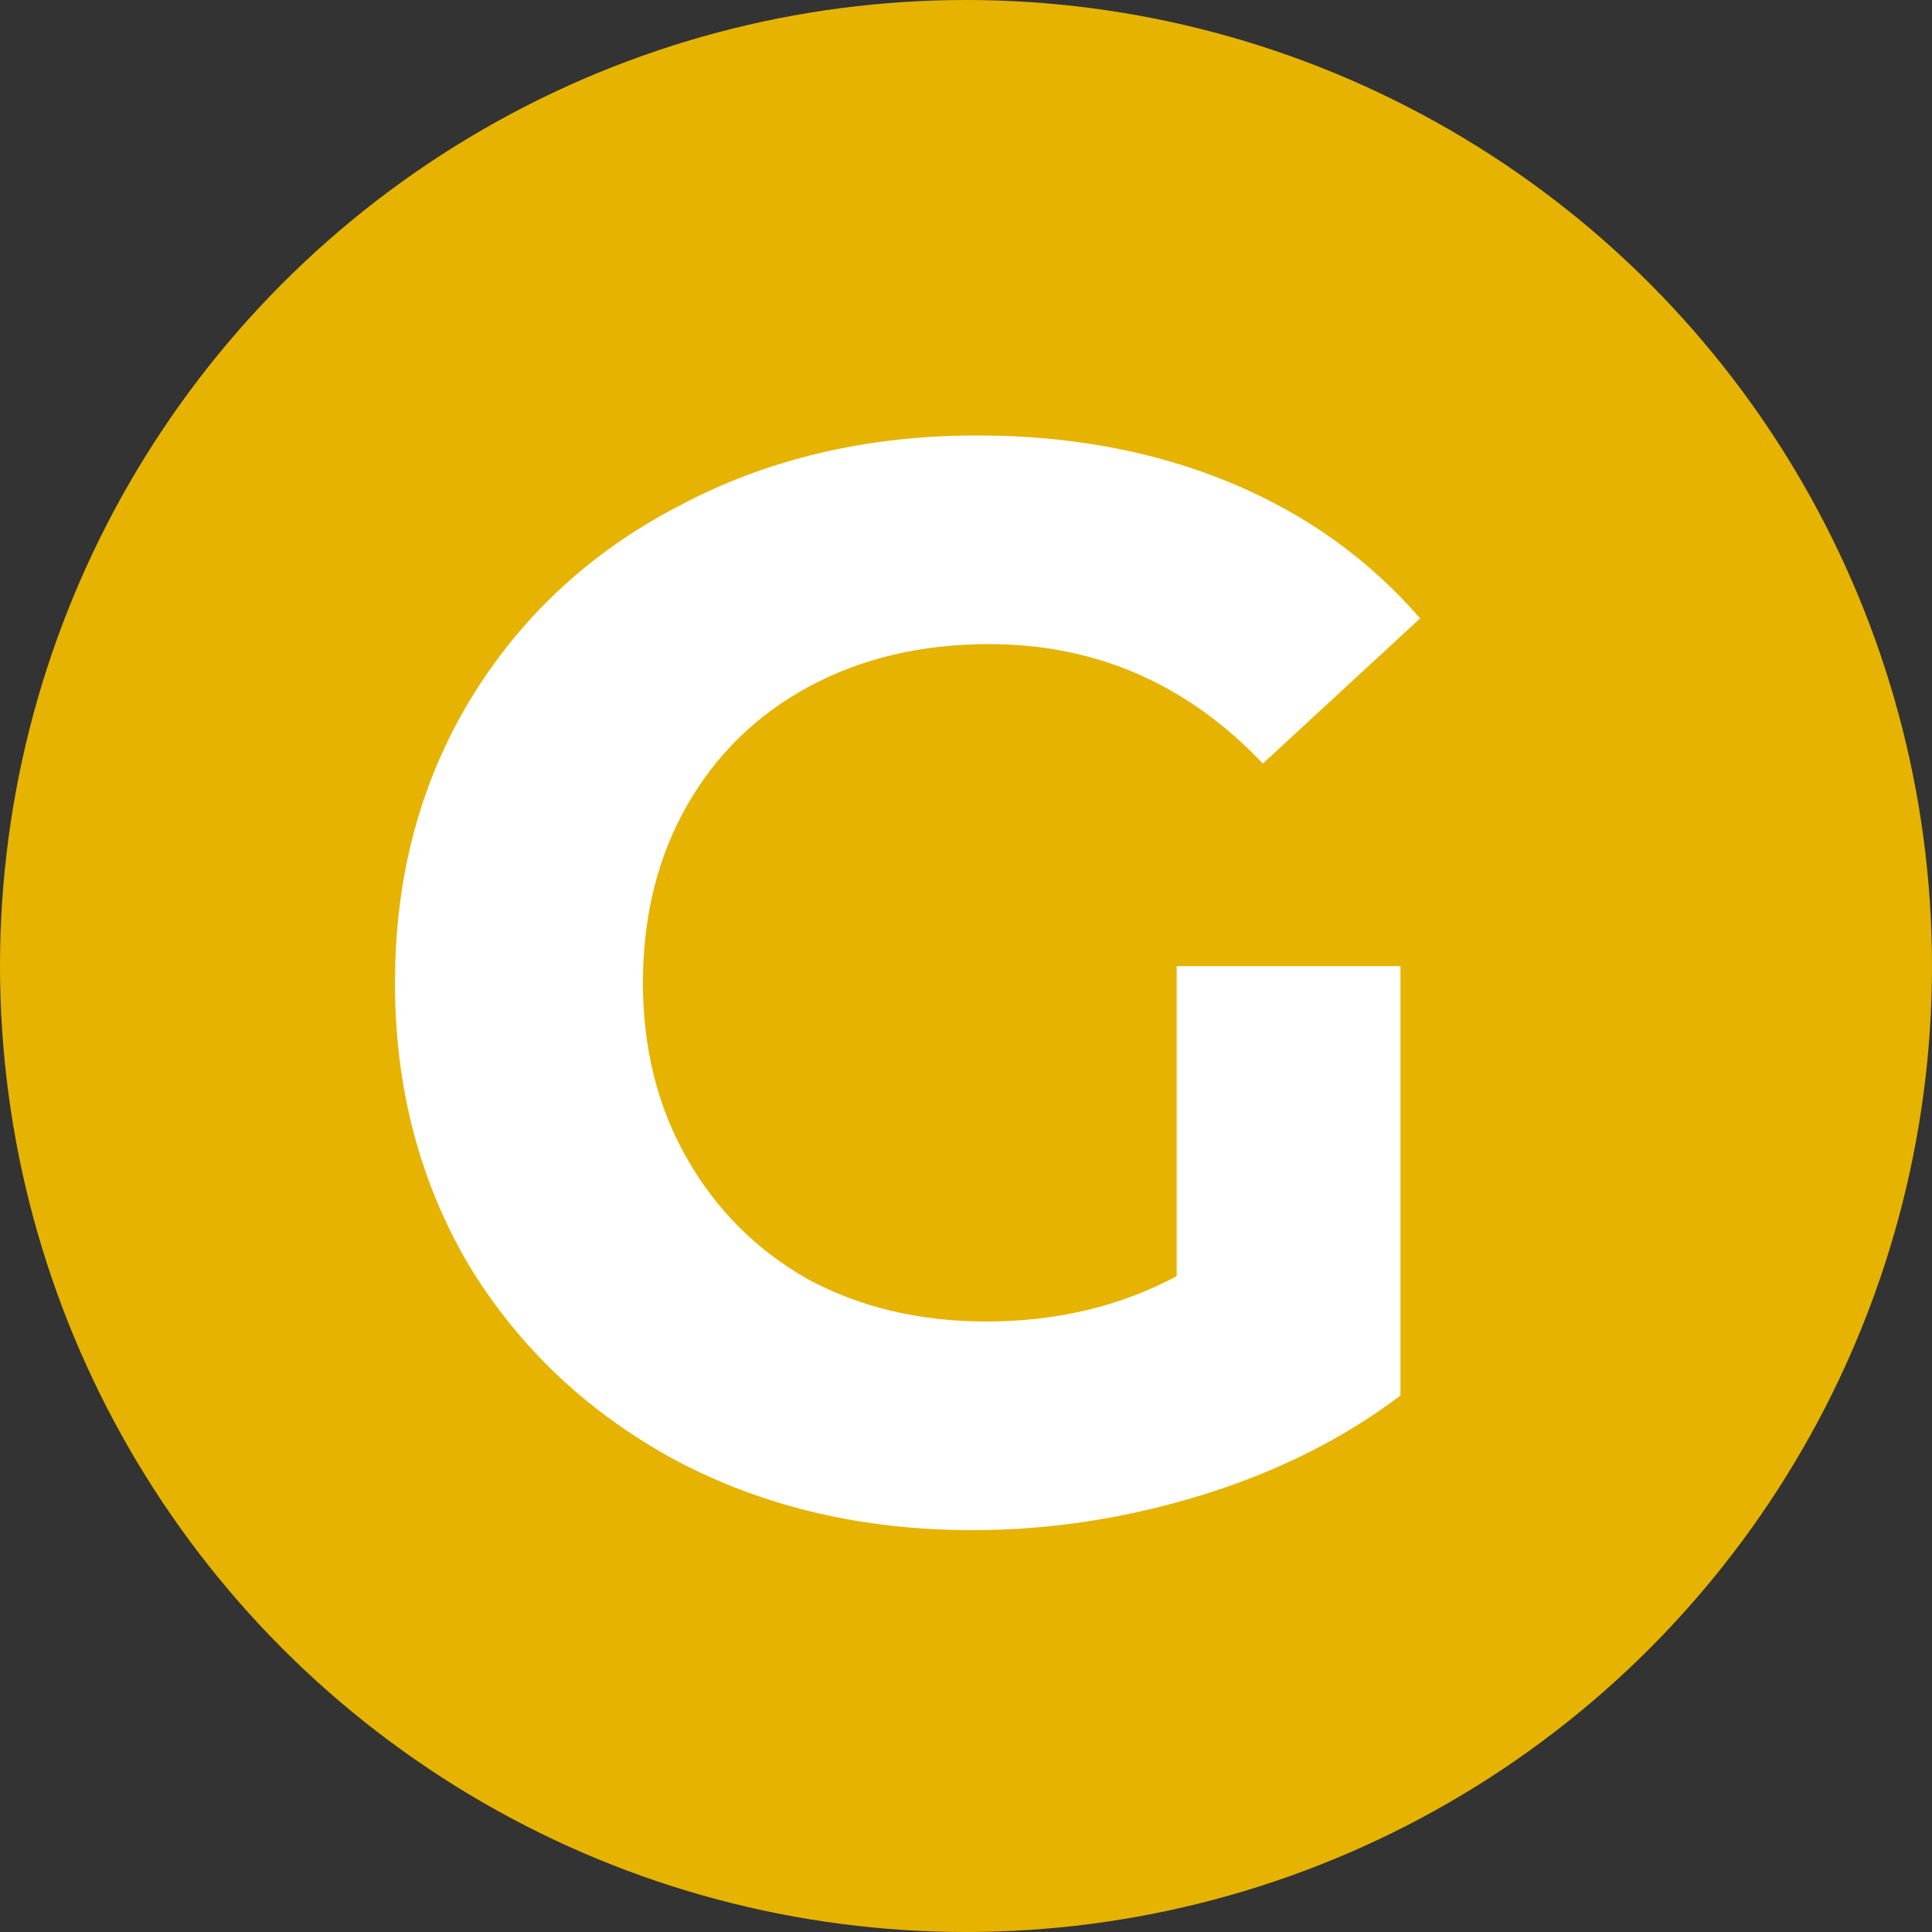 <?xml version="1.0" encoding="UTF-8" standalone="no"?>
<!DOCTYPE svg PUBLIC "-//W3C//DTD SVG 1.1//EN" "http://www.w3.org/Graphics/SVG/1.1/DTD/svg11.dtd">
<svg width="100%" height="100%" viewBox="0 0 23 23" version="1.1" xmlns="http://www.w3.org/2000/svg" xmlns:xlink="http://www.w3.org/1999/xlink" xml:space="preserve" xmlns:serif="http://www.serif.com/" style="fill-rule:evenodd;clip-rule:evenodd;stroke-linejoin:round;stroke-miterlimit:2;">
    <rect x="0" y="0" width="23" height="23" fill="#333333" stroke="none"/>
    <g>
        <circle cx="11.5" cy="11.5" r="11.5" style="fill:rgb(229,179,0);"/>
        <path d="M14.008,11.502L16.672,11.502L16.672,16.614C15.988,17.13 15.196,17.526 14.296,17.802C13.396,18.078 12.49,18.216 11.578,18.216C10.27,18.216 9.094,17.94 8.05,17.388C7.006,16.824 6.184,16.05 5.584,15.066C4.996,14.07 4.702,12.948 4.702,11.7C4.702,10.452 4.996,9.336 5.584,8.352C6.184,7.356 7.012,6.582 8.068,6.03C9.124,5.466 10.312,5.184 11.632,5.184C12.736,5.184 13.738,5.37 14.638,5.742C15.538,6.114 16.294,6.654 16.906,7.362L15.034,9.09C14.134,8.142 13.048,7.668 11.776,7.668C10.972,7.668 10.258,7.836 9.634,8.172C9.01,8.508 8.524,8.982 8.176,9.594C7.828,10.206 7.654,10.908 7.654,11.7C7.654,12.48 7.828,13.176 8.176,13.788C8.524,14.4 9.004,14.88 9.616,15.228C10.24,15.564 10.948,15.732 11.74,15.732C12.58,15.732 13.336,15.552 14.008,15.192L14.008,11.502Z" style="fill:white;fill-rule:nonzero;"/>
    </g>
</svg>
